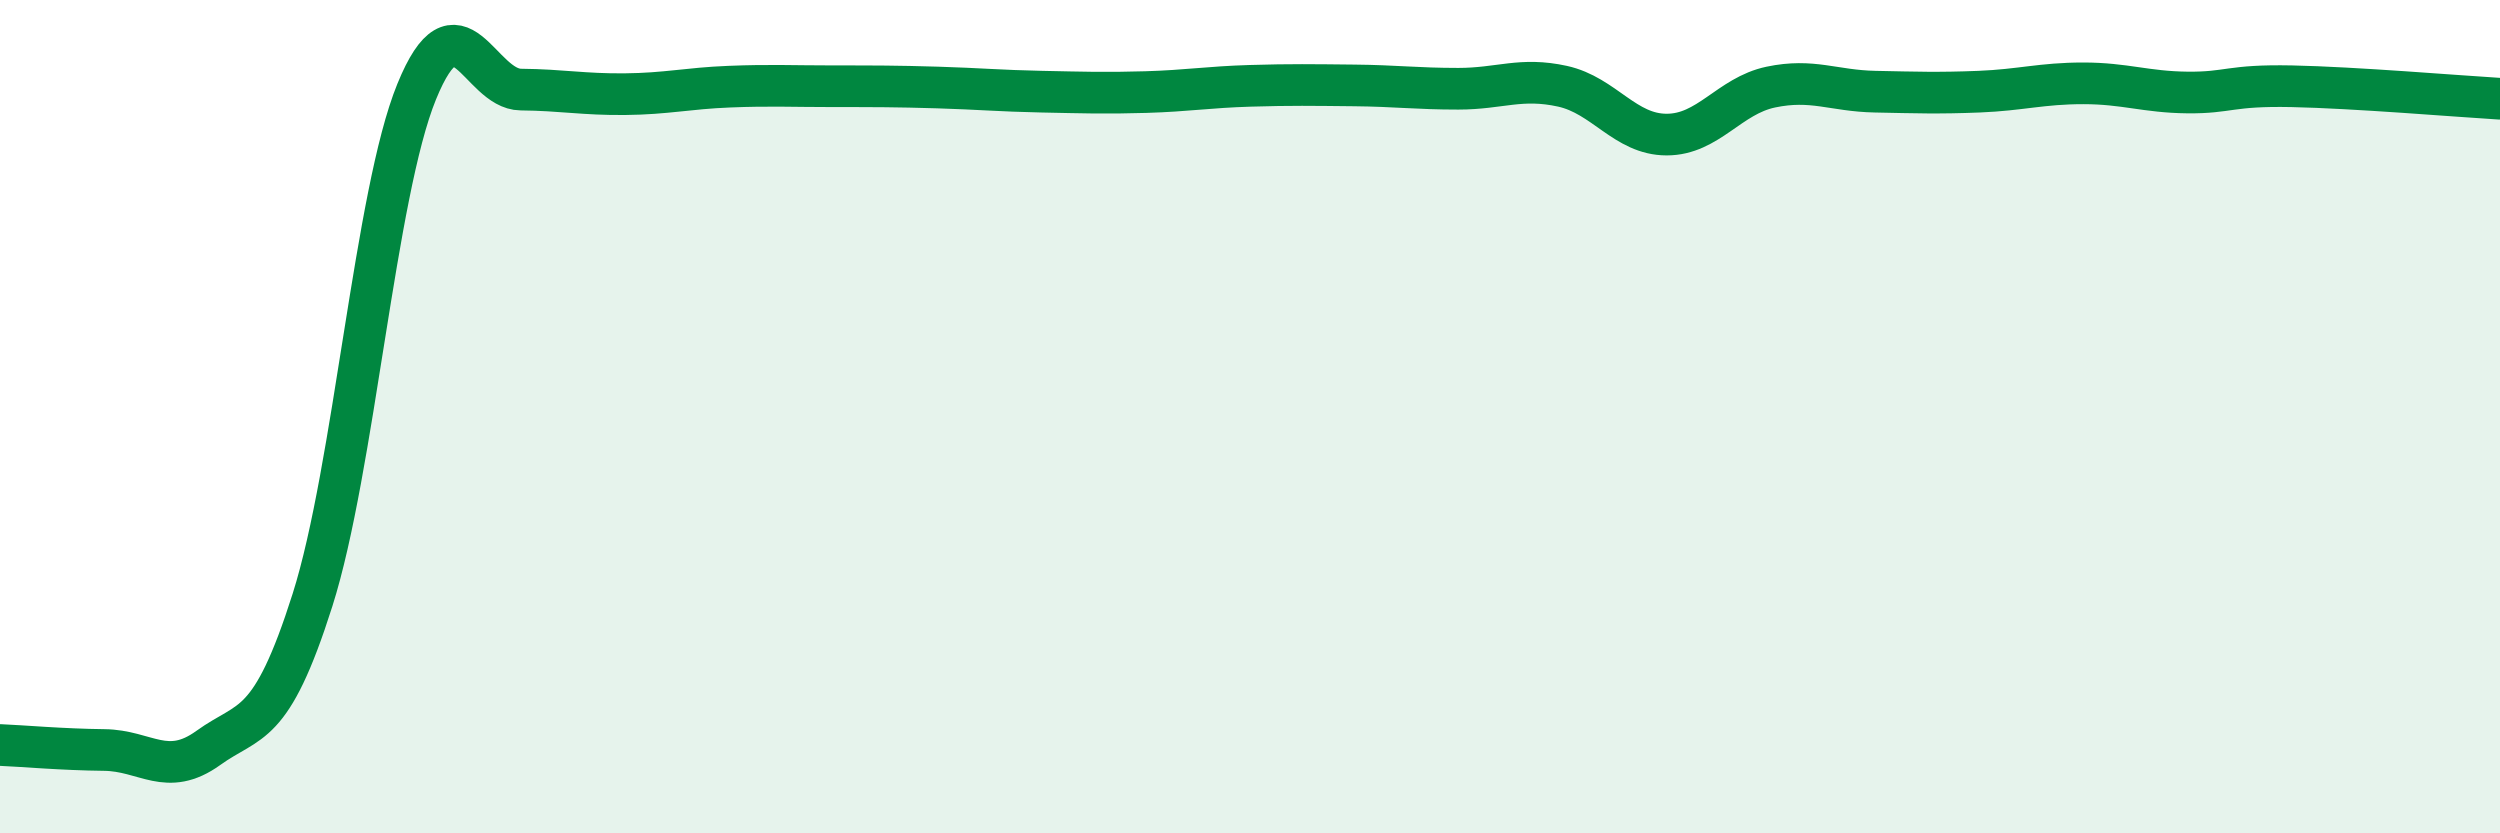 
    <svg width="60" height="20" viewBox="0 0 60 20" xmlns="http://www.w3.org/2000/svg">
      <path
        d="M 0,17.88 C 0.5,17.9 1.5,17.99 2.5,18 C 3.5,18.01 4,18.67 5,17.95 C 6,17.23 6.5,17.55 7.5,14.4 C 8.5,11.25 9,4.65 10,2.2 C 11,-0.25 11.5,2.14 12.5,2.15 C 13.5,2.16 14,2.27 15,2.26 C 16,2.25 16.5,2.12 17.5,2.08 C 18.5,2.04 19,2.07 20,2.07 C 21,2.07 21.5,2.07 22.5,2.1 C 23.5,2.13 24,2.18 25,2.2 C 26,2.22 26.5,2.24 27.5,2.21 C 28.5,2.18 29,2.09 30,2.06 C 31,2.03 31.5,2.04 32.5,2.05 C 33.5,2.06 34,2.13 35,2.13 C 36,2.13 36.5,1.85 37.5,2.07 C 38.5,2.29 39,3.23 40,3.23 C 41,3.23 41.5,2.3 42.5,2.09 C 43.5,1.88 44,2.18 45,2.2 C 46,2.22 46.5,2.24 47.5,2.2 C 48.5,2.16 49,2 50,2 C 51,2 51.5,2.21 52.5,2.22 C 53.5,2.23 53.5,2.04 55,2.07 C 56.5,2.1 59,2.31 60,2.37L60 20L0 20Z"
        fill="#008740"
        opacity="0.1"
        stroke-linecap="round"
        stroke-linejoin="round"
      />
      <path
        d="M 0,17.88 C 0.5,17.9 1.5,17.99 2.5,18 C 3.5,18.01 4,18.67 5,17.95 C 6,17.23 6.5,17.55 7.5,14.4 C 8.5,11.25 9,4.65 10,2.2 C 11,-0.25 11.5,2.14 12.5,2.15 C 13.5,2.16 14,2.27 15,2.26 C 16,2.25 16.5,2.12 17.5,2.08 C 18.5,2.04 19,2.07 20,2.07 C 21,2.07 21.5,2.07 22.5,2.1 C 23.5,2.13 24,2.18 25,2.2 C 26,2.22 26.5,2.24 27.5,2.21 C 28.5,2.18 29,2.09 30,2.06 C 31,2.03 31.5,2.04 32.5,2.05 C 33.5,2.06 34,2.13 35,2.13 C 36,2.13 36.5,1.85 37.5,2.07 C 38.5,2.29 39,3.23 40,3.23 C 41,3.23 41.5,2.3 42.5,2.09 C 43.5,1.88 44,2.18 45,2.2 C 46,2.22 46.5,2.24 47.5,2.2 C 48.5,2.16 49,2 50,2 C 51,2 51.5,2.21 52.5,2.22 C 53.5,2.23 53.5,2.04 55,2.07 C 56.5,2.1 59,2.31 60,2.37"
        stroke="#008740"
        stroke-width="1"
        fill="none"
        stroke-linecap="round"
        stroke-linejoin="round"
      />
    </svg>
  